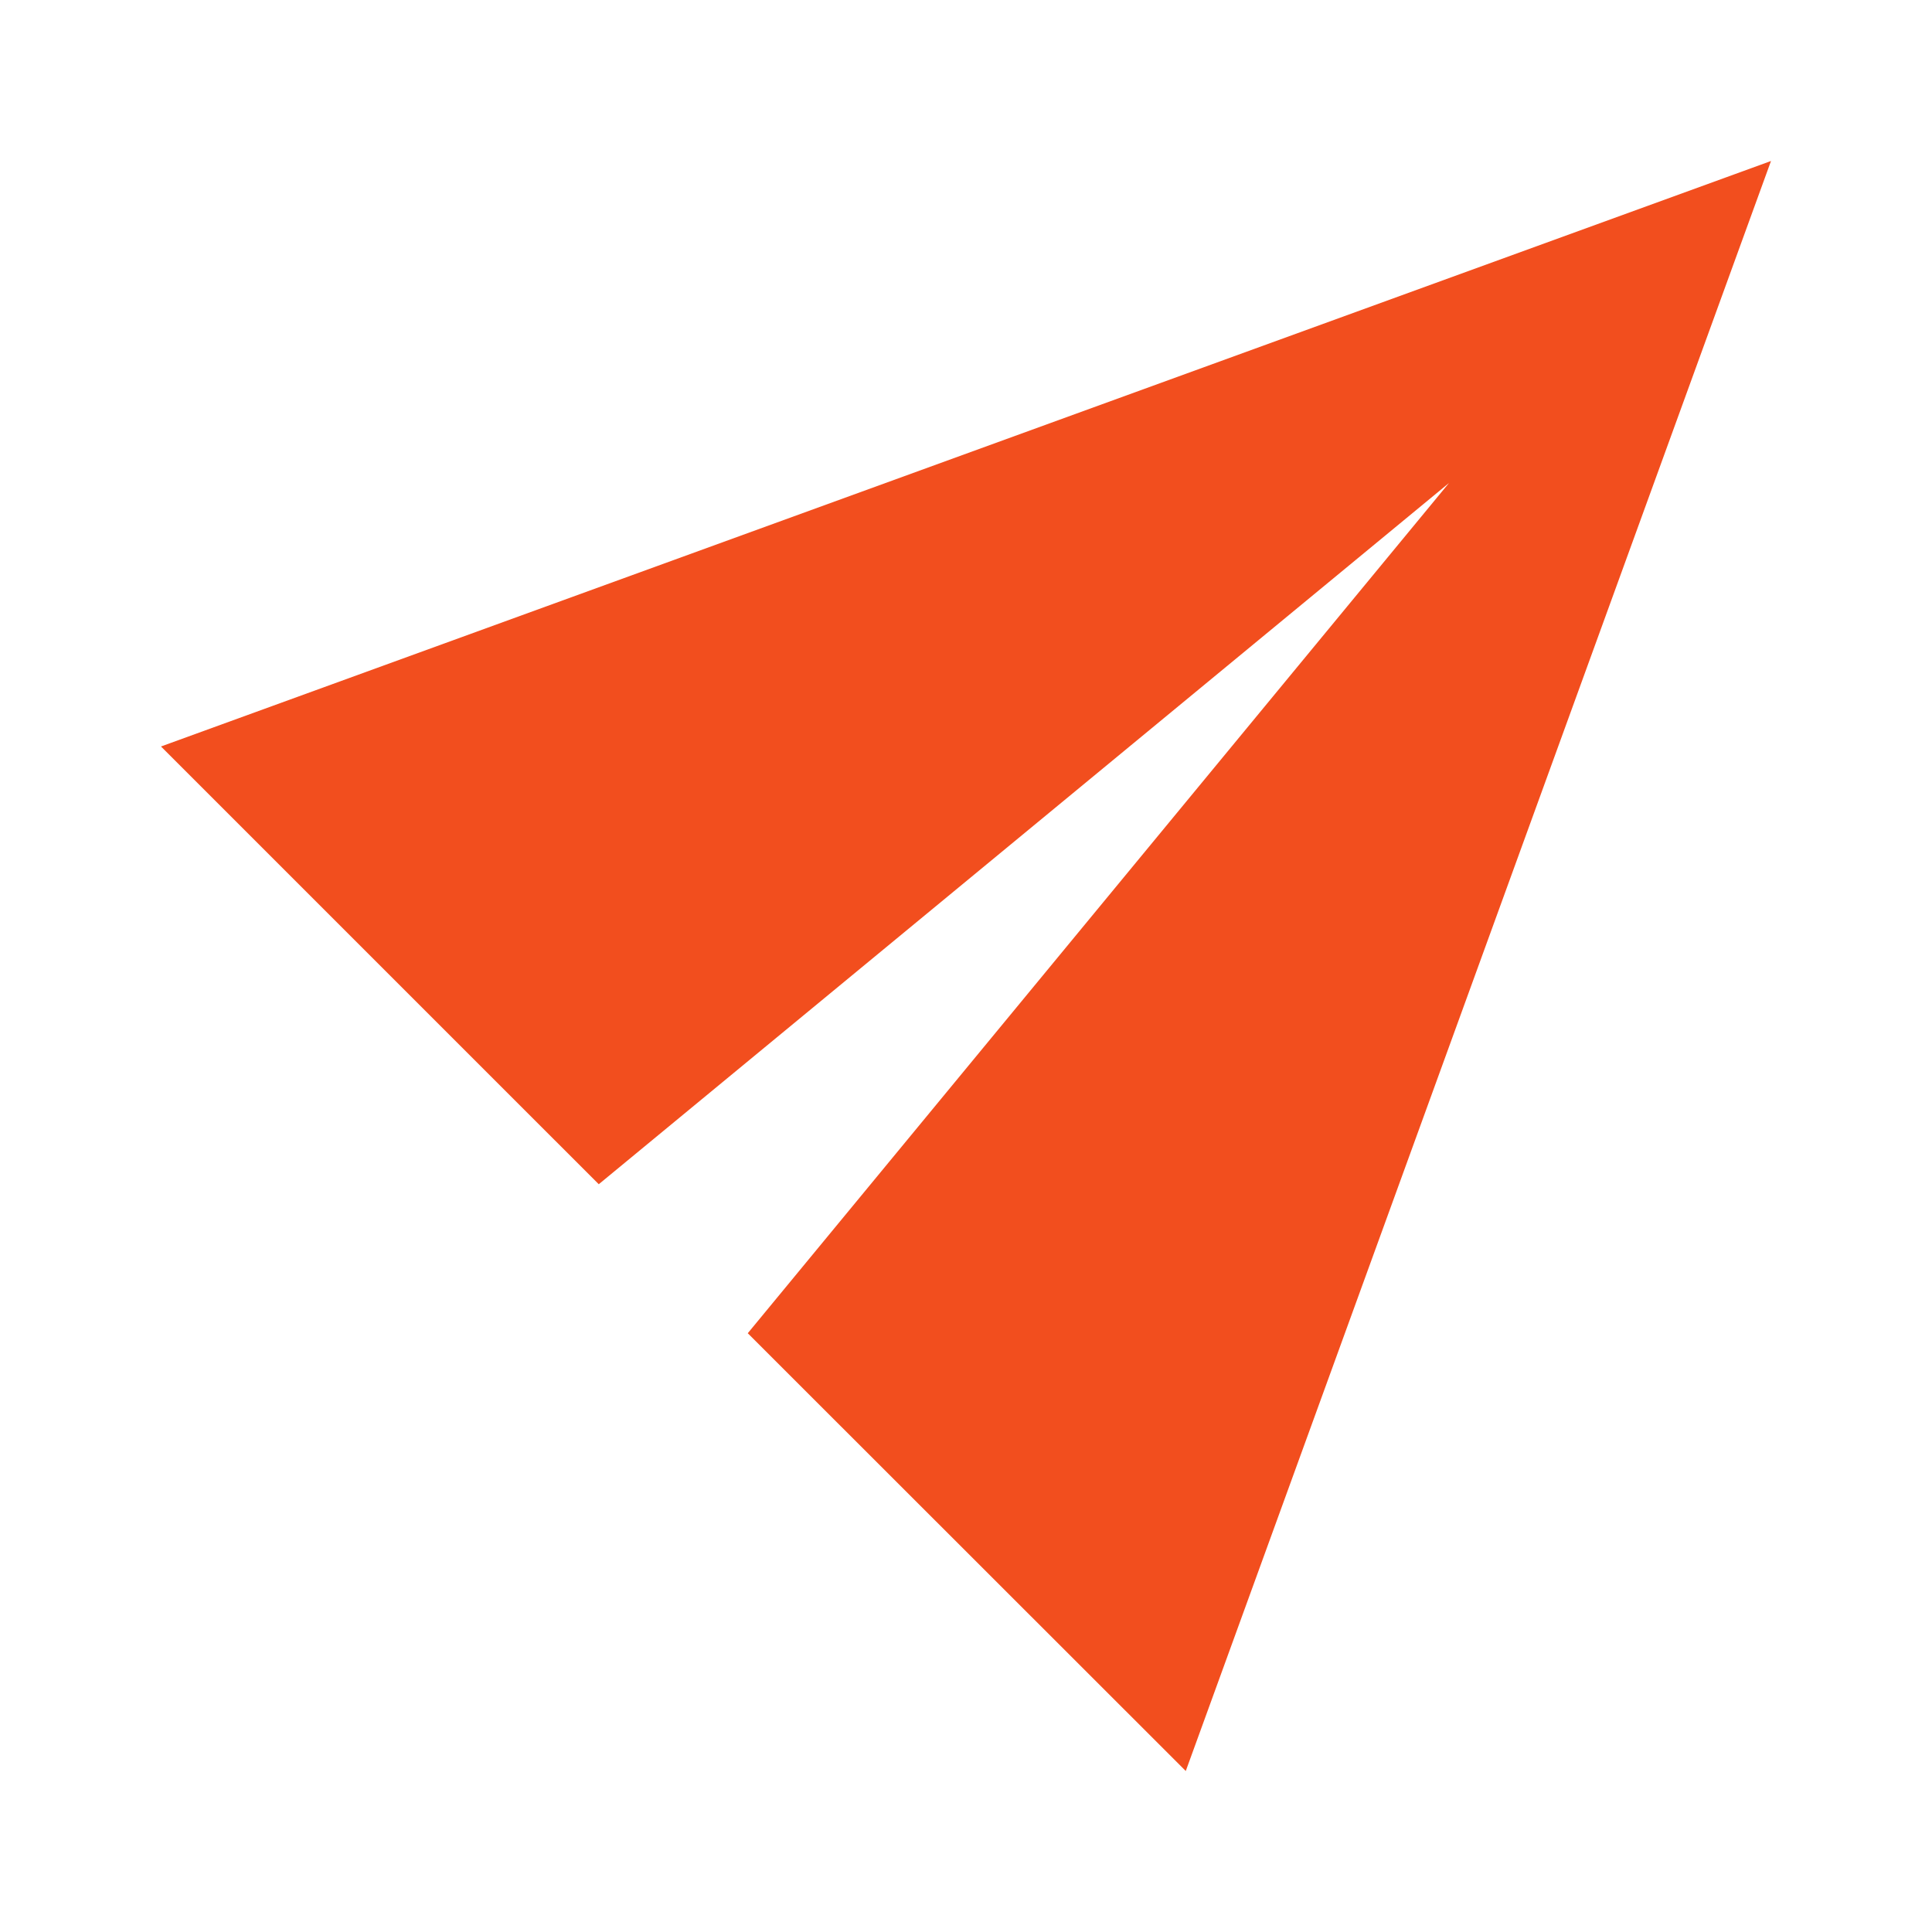 <?xml version="1.0" encoding="UTF-8"?> <svg xmlns="http://www.w3.org/2000/svg" viewBox="0 0 24 24" width="24px" height="24px"><g id="surface43210732"><path style=" stroke:none;fill-rule:nonzero;fill:rgb(94.902%,30.588%,11.765%);fill-opacity:1;" d="M 22 2 L 2 9.273 L 7.438 14.711 L 18 6 L 9.289 16.562 L 14.73 22 Z M 22 2 "></path></g></svg> 